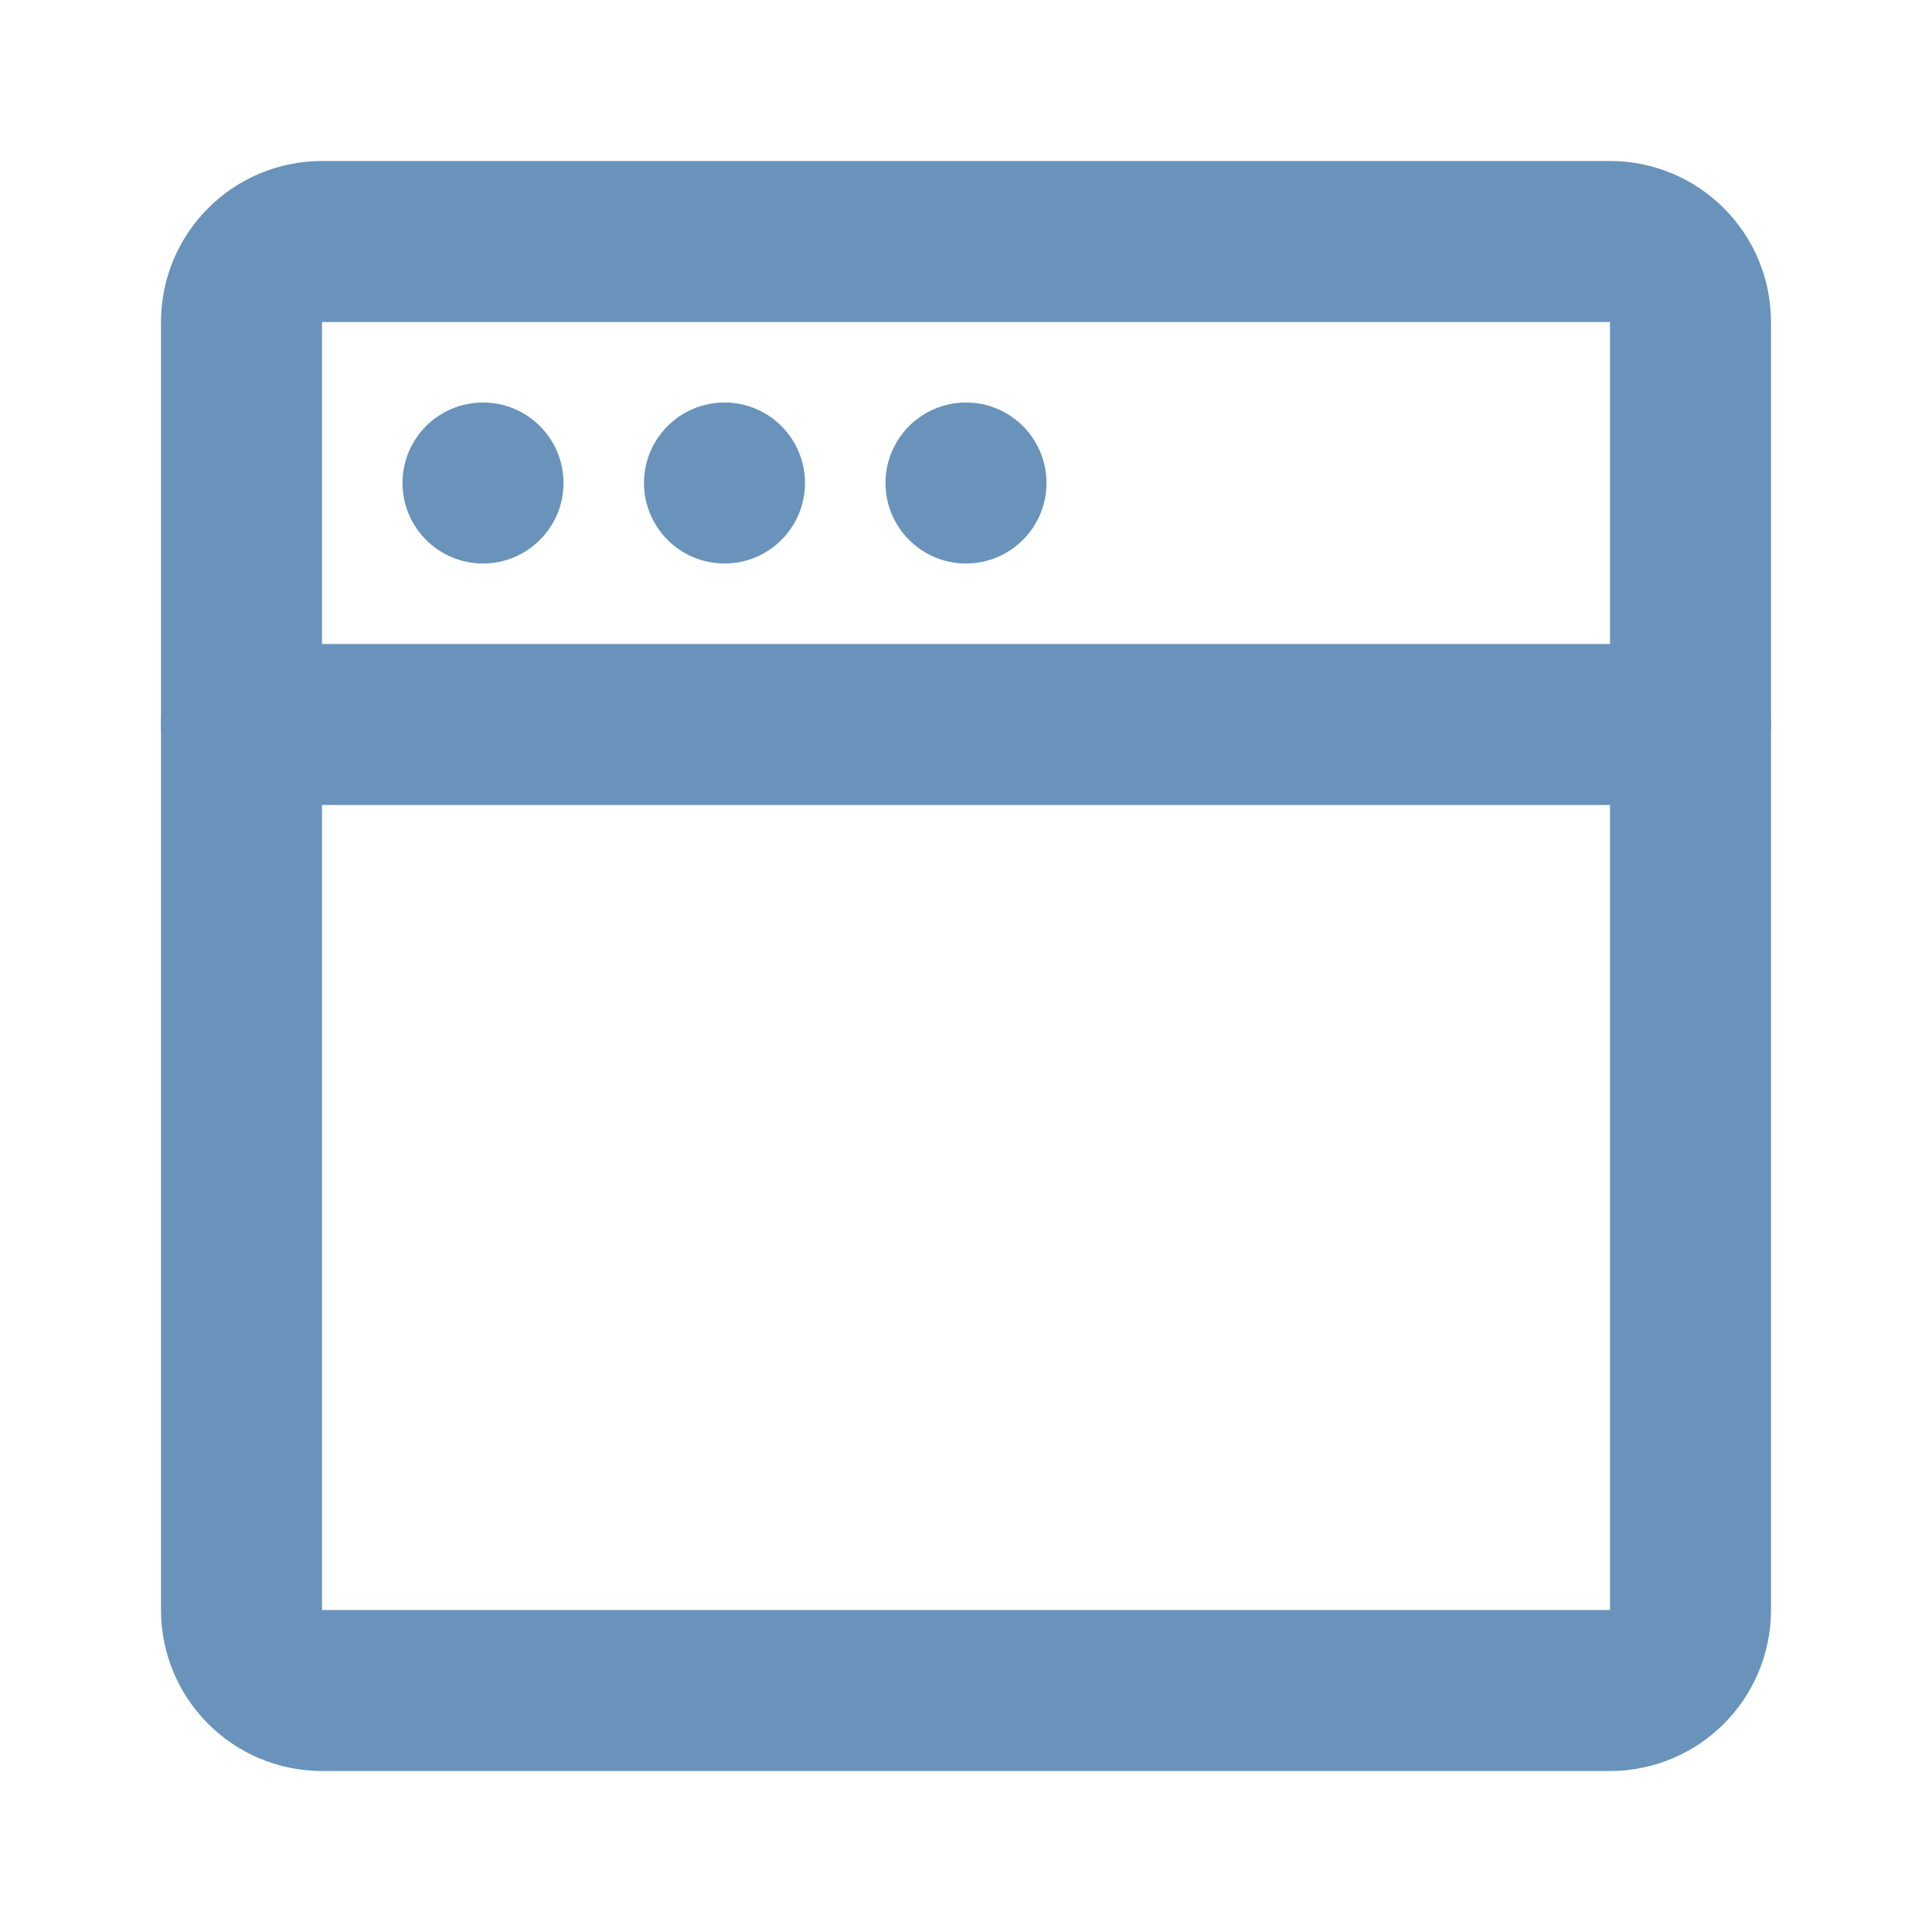<svg width="24" height="24" viewBox="0 0 24 24" fill="none" xmlns="http://www.w3.org/2000/svg">
<path d="M21 9V20C21 20.552 20.552 21 20 21H4C3.448 21 3 20.552 3 20V9" stroke="#6993BA" stroke-width="2" stroke-linecap="round" stroke-linejoin="round"/>
<path d="M3 4C3 3.448 3.448 3 4 3H20C20.552 3 21 3.448 21 4V9H3V4Z" stroke="#6993BA" stroke-width="2" stroke-linejoin="round"/>
<path fill-rule="evenodd" clip-rule="evenodd" d="M6 7C6.552 7 7 6.552 7 6C7 5.448 6.552 5 6 5C5.448 5 5 5.448 5 6C5 6.552 5.448 7 6 7Z" fill="#6993BA"/>
<path fill-rule="evenodd" clip-rule="evenodd" d="M9 7C9.552 7 10 6.552 10 6C10 5.448 9.552 5 9 5C8.448 5 8 5.448 8 6C8 6.552 8.448 7 9 7Z" fill="#6993BA"/>
<path fill-rule="evenodd" clip-rule="evenodd" d="M12 7C12.552 7 13 6.552 13 6C13 5.448 12.552 5 12 5C11.448 5 11 5.448 11 6C11 6.552 11.448 7 12 7Z" fill="#6993BA"/>
</svg>
